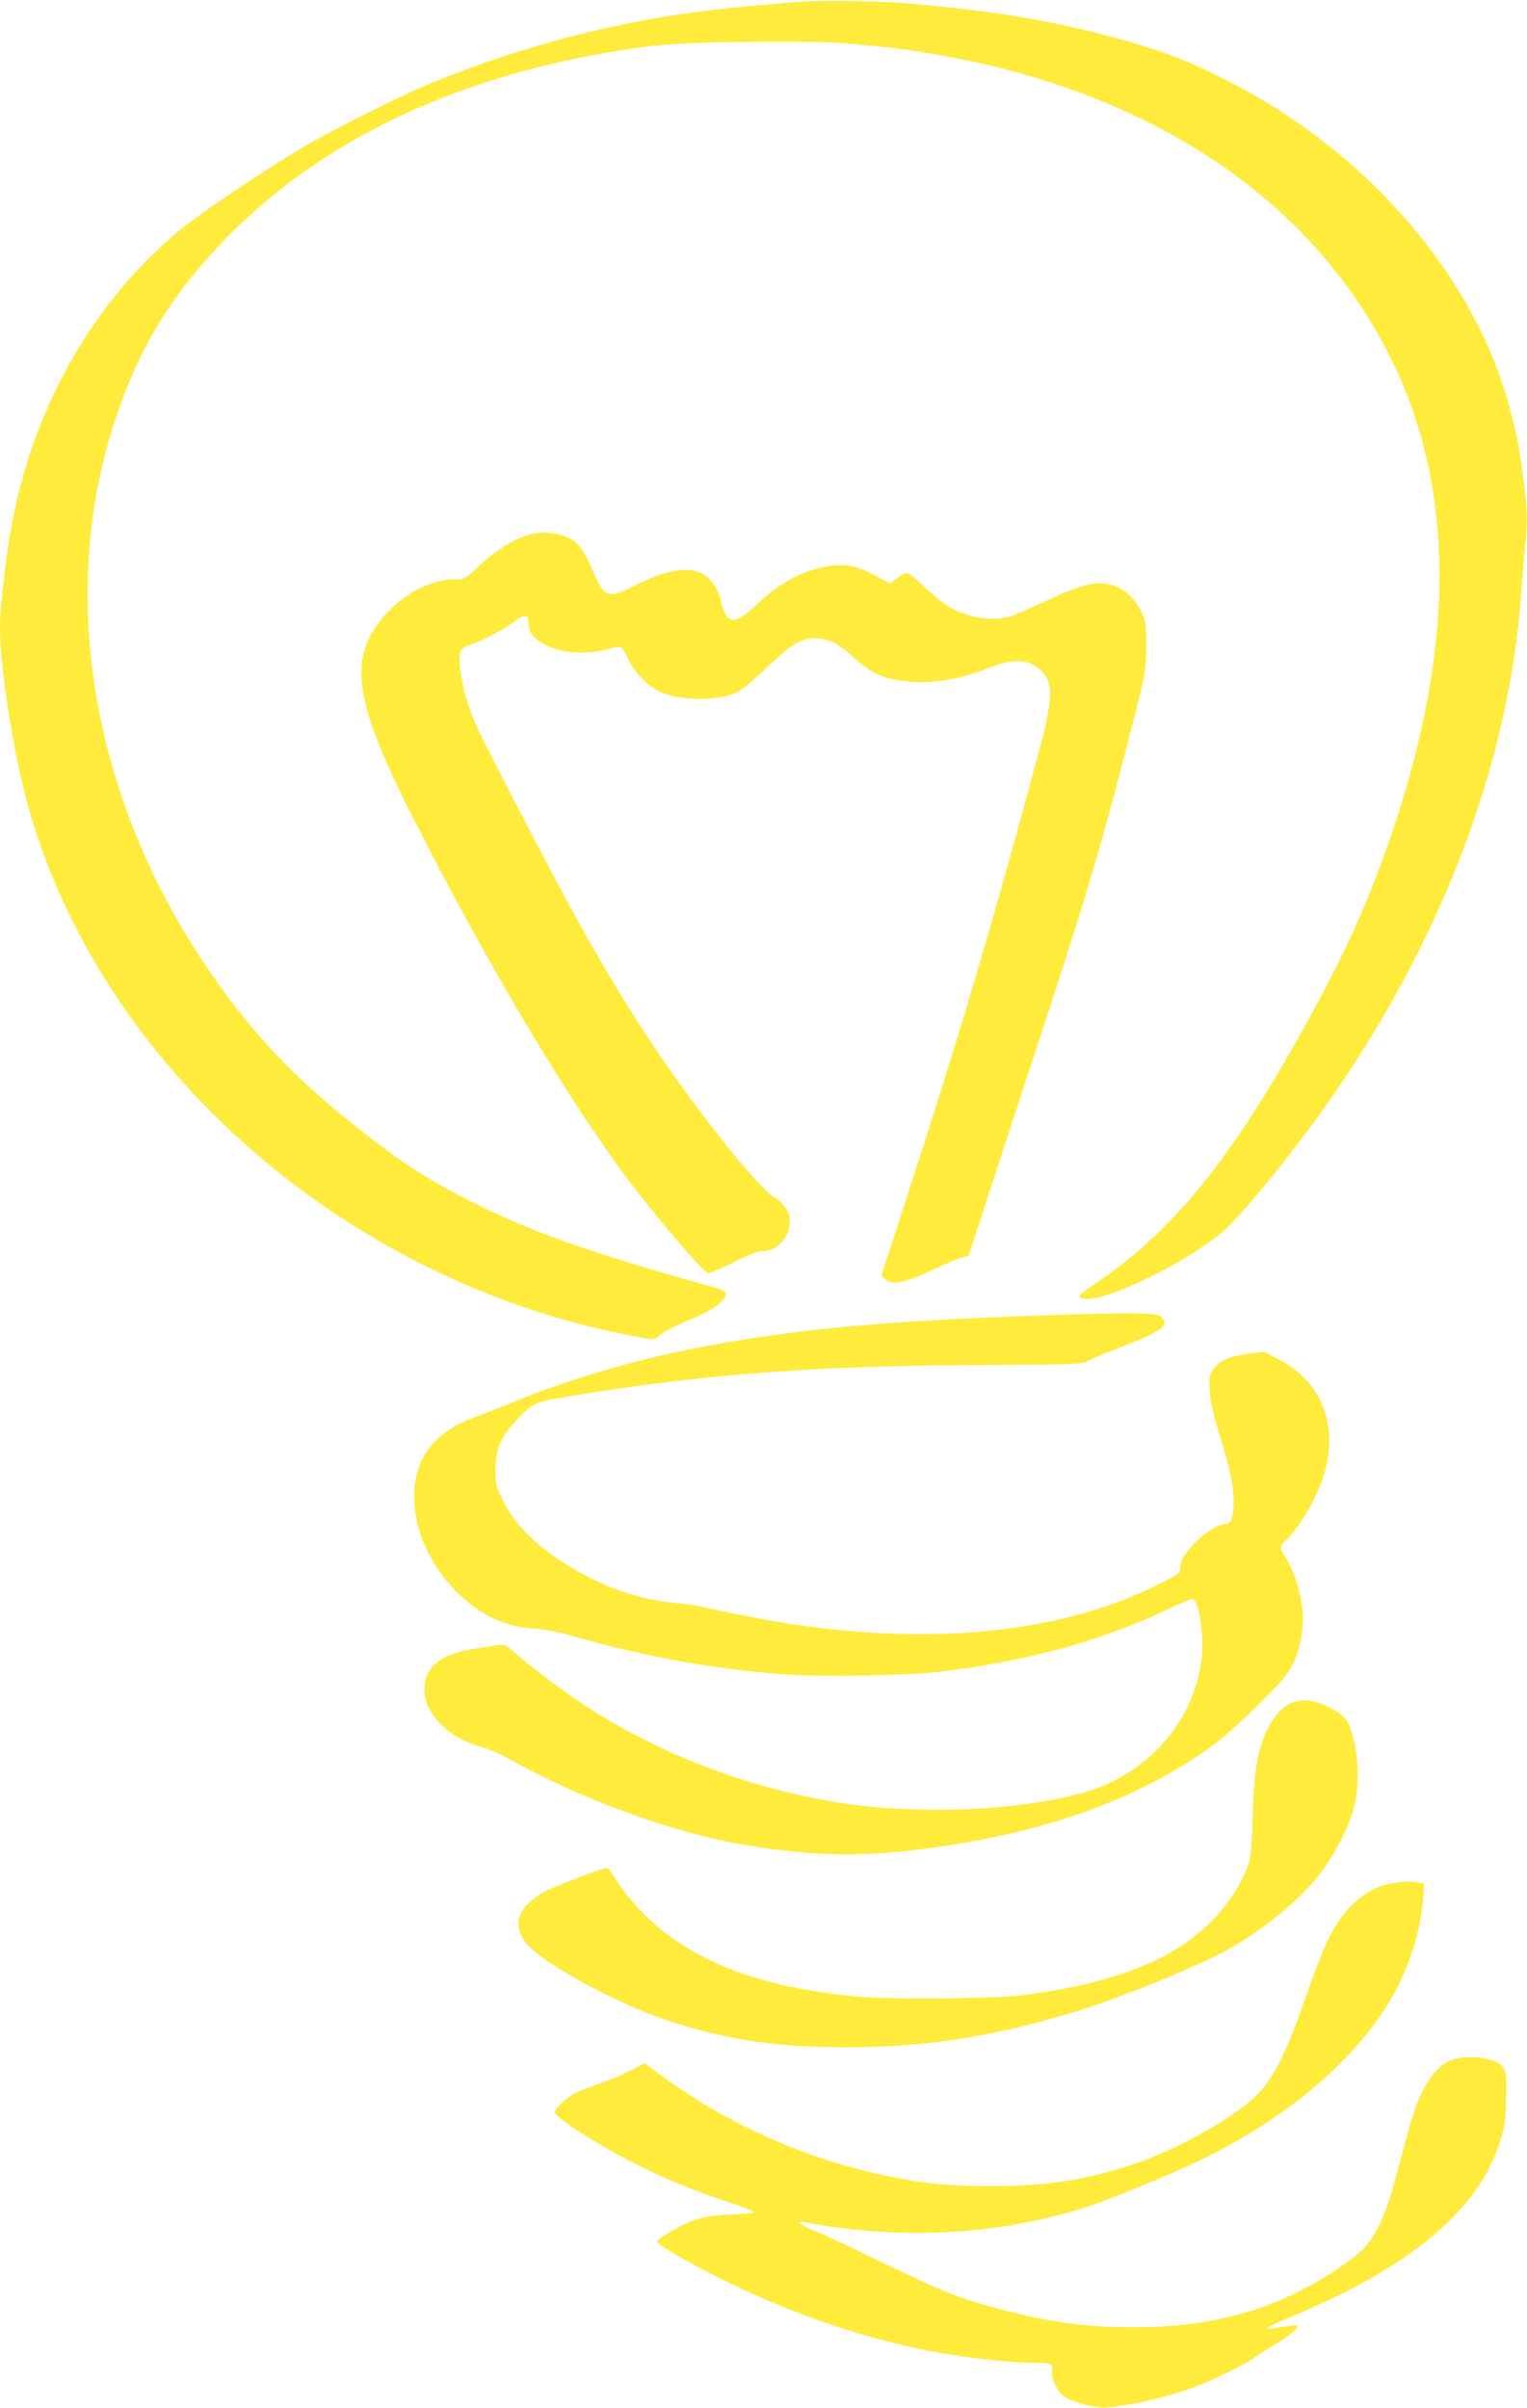 <?xml version="1.0" standalone="no"?>
<!DOCTYPE svg PUBLIC "-//W3C//DTD SVG 20010904//EN"
 "http://www.w3.org/TR/2001/REC-SVG-20010904/DTD/svg10.dtd">
<svg version="1.0" xmlns="http://www.w3.org/2000/svg"
 width="812pt" height="1280pt" viewBox="0 0 812 1280"
 preserveAspectRatio="xMidYMid meet">
<g transform="translate(0,1280) scale(0.1,-0.1)"
fill="#ffeb3b" stroke="none">
<path d="M4225 12789 c-49 -5 -169 -16 -265 -24 -570 -51 -1114 -183 -1654
-401 -170 -69 -554 -262 -713 -357 -224 -136 -544 -352 -645 -437 -444 -370
-756 -910 -878 -1520 -35 -173 -70 -469 -70 -585 0 -217 72 -673 151 -955 384
-1371 1664 -2502 3172 -2804 151 -30 160 -31 178 -10 15 19 94 59 203 104 85
35 156 90 156 120 0 14 -15 23 -57 35 -638 178 -946 285 -1258 438 -259 127
-404 221 -672 434 -331 264 -563 515 -788 853 -600 899 -776 1964 -475 2880
133 407 314 696 629 1010 536 532 1303 871 2231 986 178 22 791 31 1015 14
1383 -101 2438 -710 2916 -1685 352 -718 337 -1594 -44 -2640 -115 -316 -224
-550 -427 -915 -388 -699 -695 -1075 -1099 -1349 -94 -64 -101 -70 -82 -81 80
-42 524 164 750 349 86 71 351 392 535 651 624 875 992 1835 1056 2755 6 88
15 199 20 246 14 124 12 188 -10 360 -23 175 -38 249 -81 402 -192 685 -758
1334 -1486 1705 -198 101 -327 152 -518 207 -379 109 -697 164 -1175 206 -172
15 -506 19 -615 8z"/>
<path d="M2825 9961 c-87 -22 -184 -81 -287 -178 -65 -61 -69 -63 -122 -63
-120 0 -255 -68 -359 -179 -210 -228 -183 -451 133 -1076 390 -771 829 -1510
1153 -1940 156 -207 395 -486 423 -493 7 -2 66 24 133 57 85 43 132 61 159 61
108 0 181 140 119 231 -12 18 -39 43 -58 54 -88 49 -430 480 -664 835 -252
383 -423 691 -865 1555 -87 171 -125 282 -141 407 -12 102 -6 121 48 139 61
19 186 85 237 124 53 40 76 40 76 -1 0 -55 29 -92 96 -125 85 -42 211 -50 322
-21 81 21 77 22 111 -50 32 -68 104 -143 165 -173 107 -52 320 -54 419 -3 23
11 92 69 153 128 155 150 217 178 326 146 42 -12 72 -32 136 -90 94 -85 150
-111 271 -127 134 -17 291 7 443 68 121 48 195 51 255 11 95 -63 100 -144 24
-428 -246 -919 -429 -1535 -728 -2454 l-117 -358 24 -20 c39 -31 100 -18 248
51 70 33 142 63 160 67 l32 7 69 211 c37 116 161 494 275 840 280 850 359
1116 523 1756 77 303 78 306 78 435 0 122 -2 133 -28 187 -46 93 -127 148
-219 148 -61 0 -151 -30 -298 -100 -80 -38 -163 -73 -185 -79 -98 -26 -233 -2
-330 60 -27 17 -81 62 -120 99 -38 37 -78 70 -87 73 -10 4 -31 -5 -54 -24 -20
-16 -39 -29 -42 -29 -2 0 -37 18 -76 39 -100 55 -172 68 -271 48 -134 -28
-243 -89 -364 -203 -121 -113 -158 -107 -190 32 -14 60 -61 121 -107 140 -78
33 -194 10 -343 -66 -150 -77 -168 -70 -231 81 -27 62 -56 115 -77 135 -52 53
-159 76 -248 55z"/>
<path d="M5585 5809 c-898 -30 -1390 -77 -1905 -179 -316 -62 -671 -168 -933
-276 -73 -30 -170 -69 -217 -85 -105 -39 -172 -81 -232 -148 -174 -194 -104
-567 151 -803 119 -111 244 -167 391 -175 56 -4 131 -18 220 -44 380 -108 734
-172 1115 -200 195 -14 658 -6 830 15 467 56 881 172 1234 345 46 22 92 41
101 41 35 0 65 -195 49 -322 -41 -334 -290 -613 -631 -708 -345 -96 -864 -118
-1280 -55 -465 72 -924 241 -1316 486 -118 73 -317 220 -412 303 -60 53 -68
57 -100 51 -19 -3 -66 -10 -105 -16 -200 -27 -290 -97 -288 -225 1 -126 130
-254 301 -300 37 -10 94 -33 127 -52 397 -225 890 -405 1285 -471 370 -61 639
-64 1012 -10 616 88 1105 271 1482 552 101 76 346 315 386 377 70 109 94 258
66 399 -18 86 -51 172 -86 221 -25 36 -25 52 1 76 72 64 163 215 203 335 90
270 0 513 -236 634 l-76 39 -85 -10 c-99 -13 -153 -37 -186 -85 -21 -31 -23
-42 -18 -114 3 -54 19 -123 46 -213 60 -192 81 -288 81 -369 0 -83 -12 -123
-37 -123 -82 -1 -248 -155 -248 -230 0 -35 0 -35 -125 -97 -507 -252 -1189
-323 -1962 -203 -125 20 -380 69 -458 90 -19 5 -82 13 -140 19 -219 22 -414
95 -621 232 -137 92 -237 197 -291 305 -41 83 -43 92 -43 173 0 108 28 174
112 262 88 93 94 95 259 123 723 121 1331 167 2229 170 468 2 523 4 545 19 14
9 86 40 160 68 242 92 285 124 232 172 -21 19 -162 21 -587 6z"/>
<path d="M6846 3737 c-46 -26 -96 -95 -125 -171 -39 -106 -53 -205 -60 -426
-6 -184 -10 -222 -28 -267 -83 -209 -266 -392 -497 -498 -186 -86 -425 -148
-701 -181 -175 -21 -731 -24 -905 -5 -456 49 -764 156 -1011 351 -90 71 -190
182 -246 273 -20 31 -39 57 -44 57 -27 0 -298 -103 -344 -131 -136 -82 -164
-175 -83 -273 85 -103 478 -317 743 -405 316 -104 578 -144 950 -144 417 0
756 51 1189 179 226 67 588 210 797 315 191 95 411 269 530 417 83 105 171
277 193 379 22 101 21 242 -4 338 -29 113 -44 134 -129 178 -89 46 -162 50
-225 14z"/>
<path d="M7402 2789 c-116 -19 -226 -104 -304 -234 -44 -72 -88 -180 -158
-380 -98 -283 -165 -417 -255 -510 -116 -119 -434 -297 -668 -373 -251 -82
-453 -112 -747 -113 -241 0 -387 16 -612 67 -408 92 -812 277 -1144 523 l-86
64 -67 -36 c-36 -19 -113 -52 -171 -72 -58 -21 -118 -44 -133 -52 -43 -22
-107 -83 -107 -102 0 -31 302 -217 509 -313 136 -64 264 -115 424 -167 70 -24
127 -46 127 -51 0 -4 -55 -10 -122 -12 -92 -4 -140 -11 -191 -28 -69 -23 -198
-96 -204 -116 -2 -5 52 -41 119 -80 436 -247 917 -426 1368 -508 170 -31 394
-56 504 -56 106 0 117 -4 110 -40 -8 -37 26 -111 62 -137 48 -34 169 -65 233
-60 130 9 348 62 489 118 95 38 247 113 287 143 17 12 68 45 115 74 87 52 128
87 117 99 -4 3 -36 1 -71 -5 -127 -24 -116 -12 64 63 607 255 962 552 1080
901 29 86 34 116 38 229 6 174 0 195 -64 219 -71 27 -186 27 -240 -1 -95 -50
-161 -166 -219 -383 -19 -72 -51 -190 -70 -262 -48 -179 -107 -301 -177 -363
-129 -114 -342 -235 -525 -299 -214 -74 -423 -107 -689 -107 -272 0 -478 31
-777 116 -174 49 -248 80 -557 229 -151 74 -312 149 -357 167 -84 34 -109 56
-50 45 511 -95 1017 -68 1490 80 108 34 440 170 595 244 474 227 840 537 1035
875 89 155 152 354 164 516 l6 86 -33 6 c-39 8 -69 7 -138 -4z"/>
</g>
</svg>
